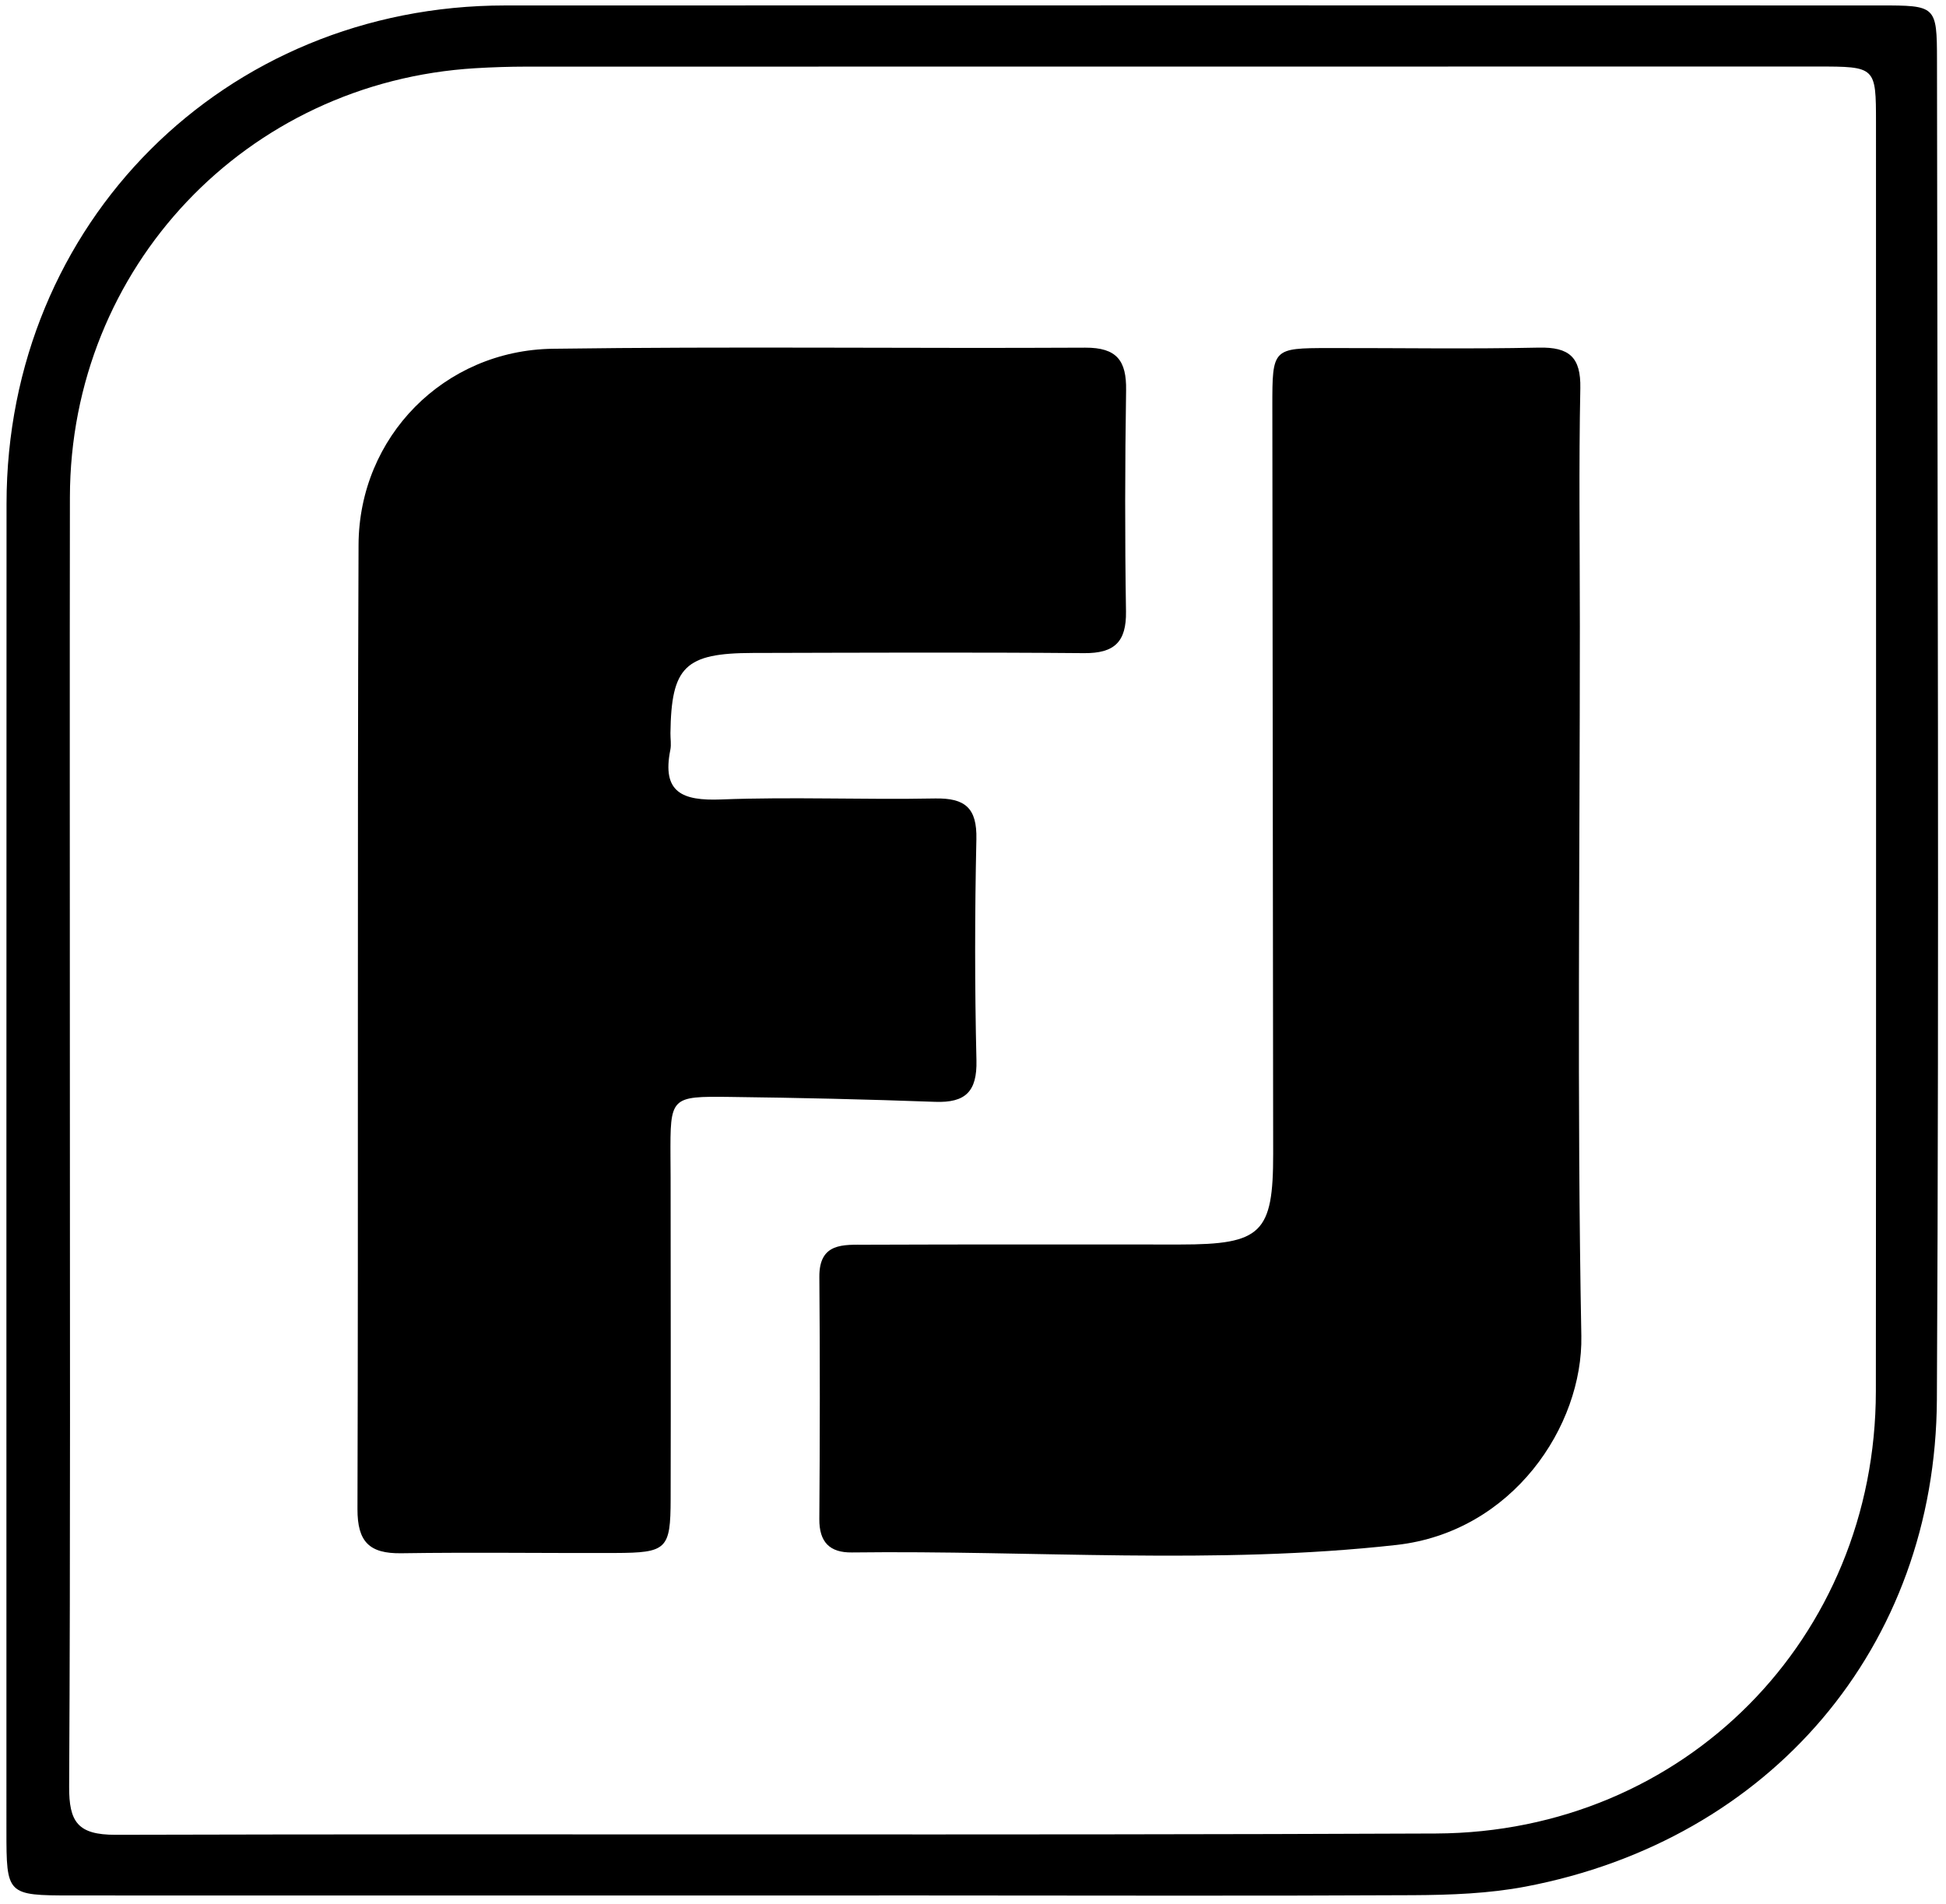 <svg width="92" height="90" viewBox="0 0 92 90" fill="none" xmlns="http://www.w3.org/2000/svg">
<g clip-path="url(#clip0_52_2119)">
<path d="M43.621 89.609C30.08 89.609 16.737 89.615 3.394 89.609C0.316 89.607 0.304 89.579 0.304 86.537C0.304 65.628 0.3 44.719 0.309 23.81C0.315 10.553 10.611 0.263 23.878 0.258C45.544 0.249 67.21 0.255 88.875 0.257C91.526 0.258 91.571 0.264 91.574 2.839C91.593 23.945 91.679 45.052 91.569 66.158C91.507 77.878 83.686 86.992 72.124 89.19C70.387 89.52 68.581 89.586 66.805 89.596C59.143 89.636 51.481 89.61 43.621 89.609ZM3.303 49.934C3.303 61.441 3.333 72.948 3.269 84.454C3.259 86.134 3.674 86.746 5.468 86.741C26.276 86.685 47.084 86.771 67.891 86.68C79.636 86.628 88.673 77.439 88.684 65.777C88.702 45.787 88.691 25.798 88.69 5.809C88.69 3.151 88.684 3.145 85.897 3.145C65.552 3.144 45.206 3.145 24.861 3.15C24.069 3.151 23.276 3.177 22.485 3.224C11.636 3.869 3.322 12.651 3.305 23.501C3.292 32.18 3.303 40.86 3.303 49.934Z" fill="black"/>
<path d="M31.704 55.68C31.706 60.872 31.718 65.871 31.706 70.869C31.7 73.246 31.526 73.409 29.081 73.418C25.712 73.43 22.342 73.38 18.973 73.431C17.457 73.454 16.896 72.887 16.9 71.338C16.944 56.146 16.89 40.953 16.951 25.761C16.971 20.652 20.993 16.559 26.133 16.488C34.522 16.372 42.914 16.48 51.305 16.436C52.806 16.429 53.259 17.055 53.238 18.447C53.184 21.932 53.178 25.419 53.233 28.904C53.255 30.346 52.69 30.89 51.246 30.878C46.027 30.833 40.807 30.857 35.587 30.869C32.381 30.877 31.737 31.516 31.696 34.661C31.693 34.925 31.742 35.197 31.691 35.449C31.285 37.468 32.258 37.865 34.09 37.795C37.454 37.665 40.829 37.814 44.197 37.748C45.637 37.72 46.193 38.203 46.16 39.675C46.083 43.16 46.08 46.648 46.163 50.132C46.197 51.603 45.647 52.142 44.211 52.09C40.979 51.972 37.746 51.897 34.512 51.858C31.687 51.823 31.686 51.855 31.698 54.698C31.698 54.961 31.702 55.224 31.704 55.68Z" fill="black"/>
<path d="M74.69 29.605C74.69 40.92 74.551 52.039 74.76 63.152C74.84 67.416 71.511 72.425 66.016 73.039C57.471 73.993 48.857 73.285 40.273 73.393C39.223 73.406 38.728 72.903 38.735 71.816C38.763 68.001 38.768 64.185 38.736 60.37C38.723 58.733 39.881 58.849 40.925 58.845C45.881 58.825 50.838 58.836 55.794 58.835C59.64 58.834 60.194 58.301 60.191 54.545C60.182 42.77 60.162 30.995 60.152 19.221C60.15 16.465 60.161 16.459 62.836 16.454C66.14 16.449 69.445 16.505 72.748 16.434C74.189 16.403 74.742 16.884 74.712 18.357C74.638 22.04 74.689 25.724 74.69 29.605Z" fill="black"/>
</g>
<defs>
<clipPath id="clip0_52_2119">
<rect width="92" height="90" fill="white"/>
</clipPath>
</defs>
</svg>
